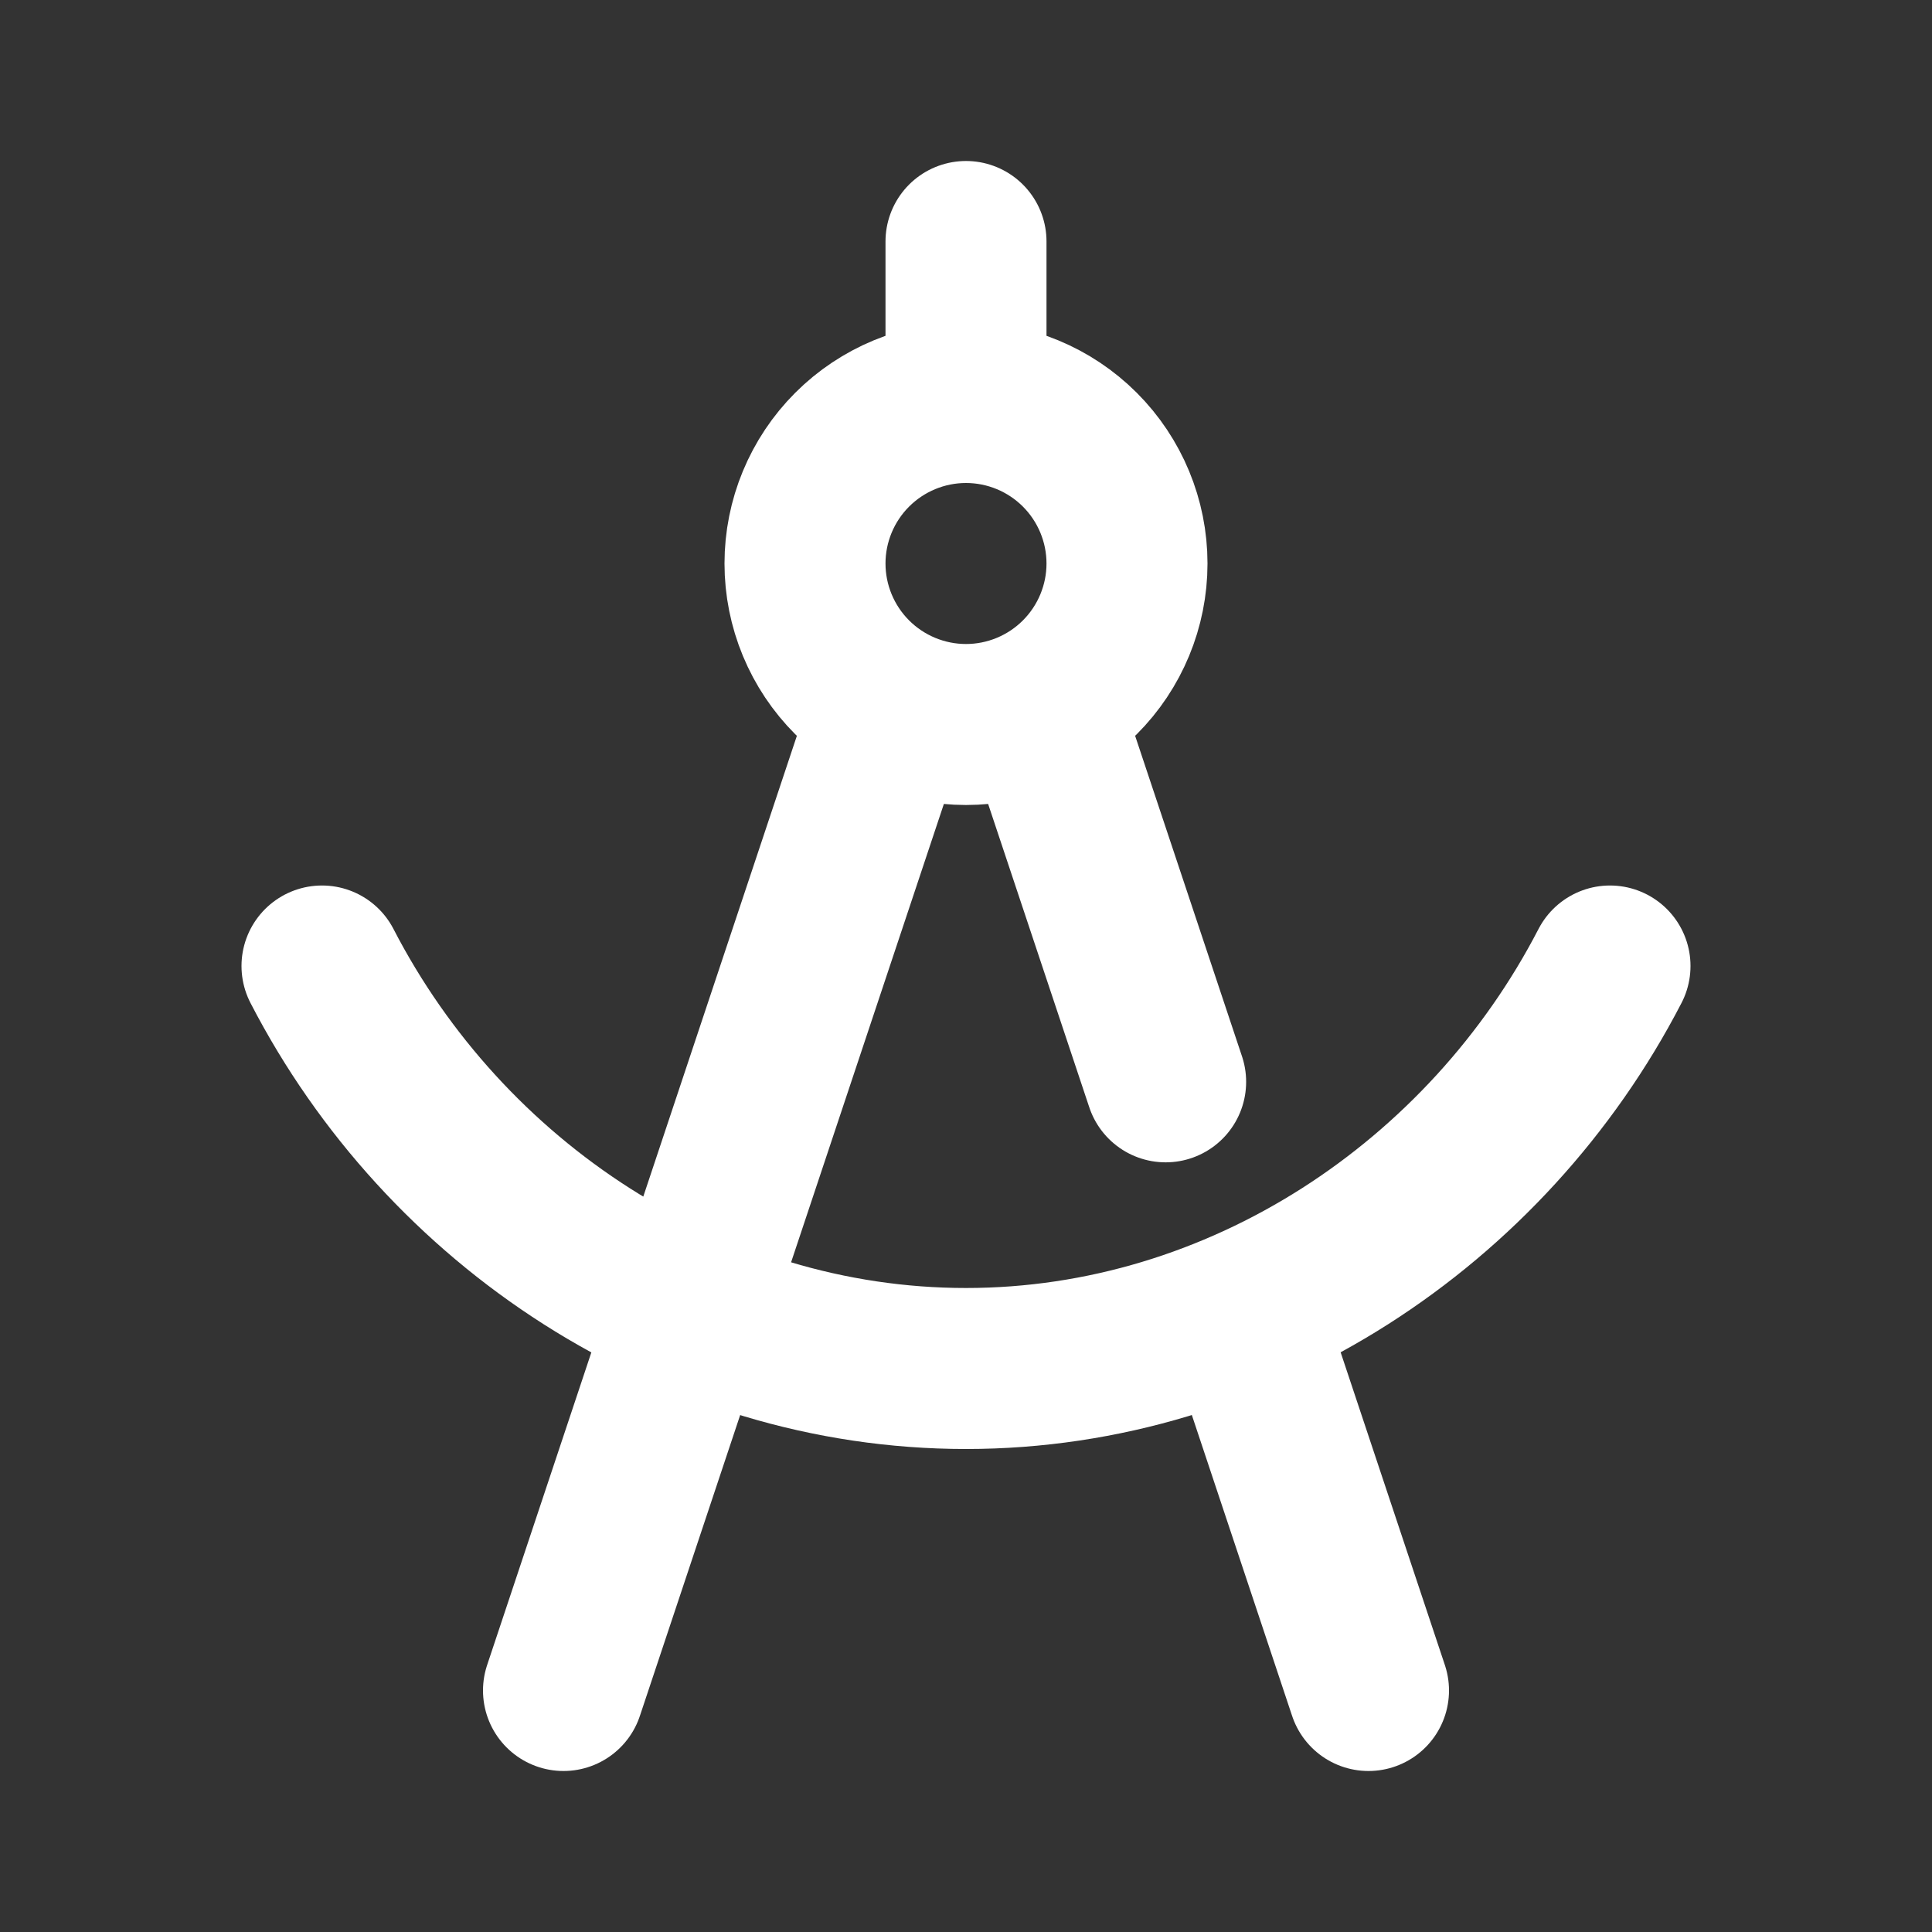 <svg width="24" height="24" viewBox="0 0 24 24" fill="none" xmlns="http://www.w3.org/2000/svg">
<rect x="0" y="0" width="24" height="24" fill="#333333" stroke="none"/>
<path d="M7 21L11 9M13 9L14.48 13.439M15.429 16.286L17 21M12 5C12.53 5 13.039 5.211 13.414 5.586C13.789 5.961 14 6.47 14 7C14 7.53 13.789 8.039 13.414 8.414C13.039 8.789 12.53 9 12 9C11.47 9 10.961 8.789 10.586 8.414C10.211 8.039 10 7.53 10 7C10 6.47 10.211 5.961 10.586 5.586C10.961 5.211 11.47 5 12 5ZM12 5V3M4 12C5.526 14.955 8.588 17 12 17C15.41 17 18.473 14.952 20 12" stroke="white" stroke-width="2" stroke-linecap="round" stroke-linejoin="round"/>
</svg>
